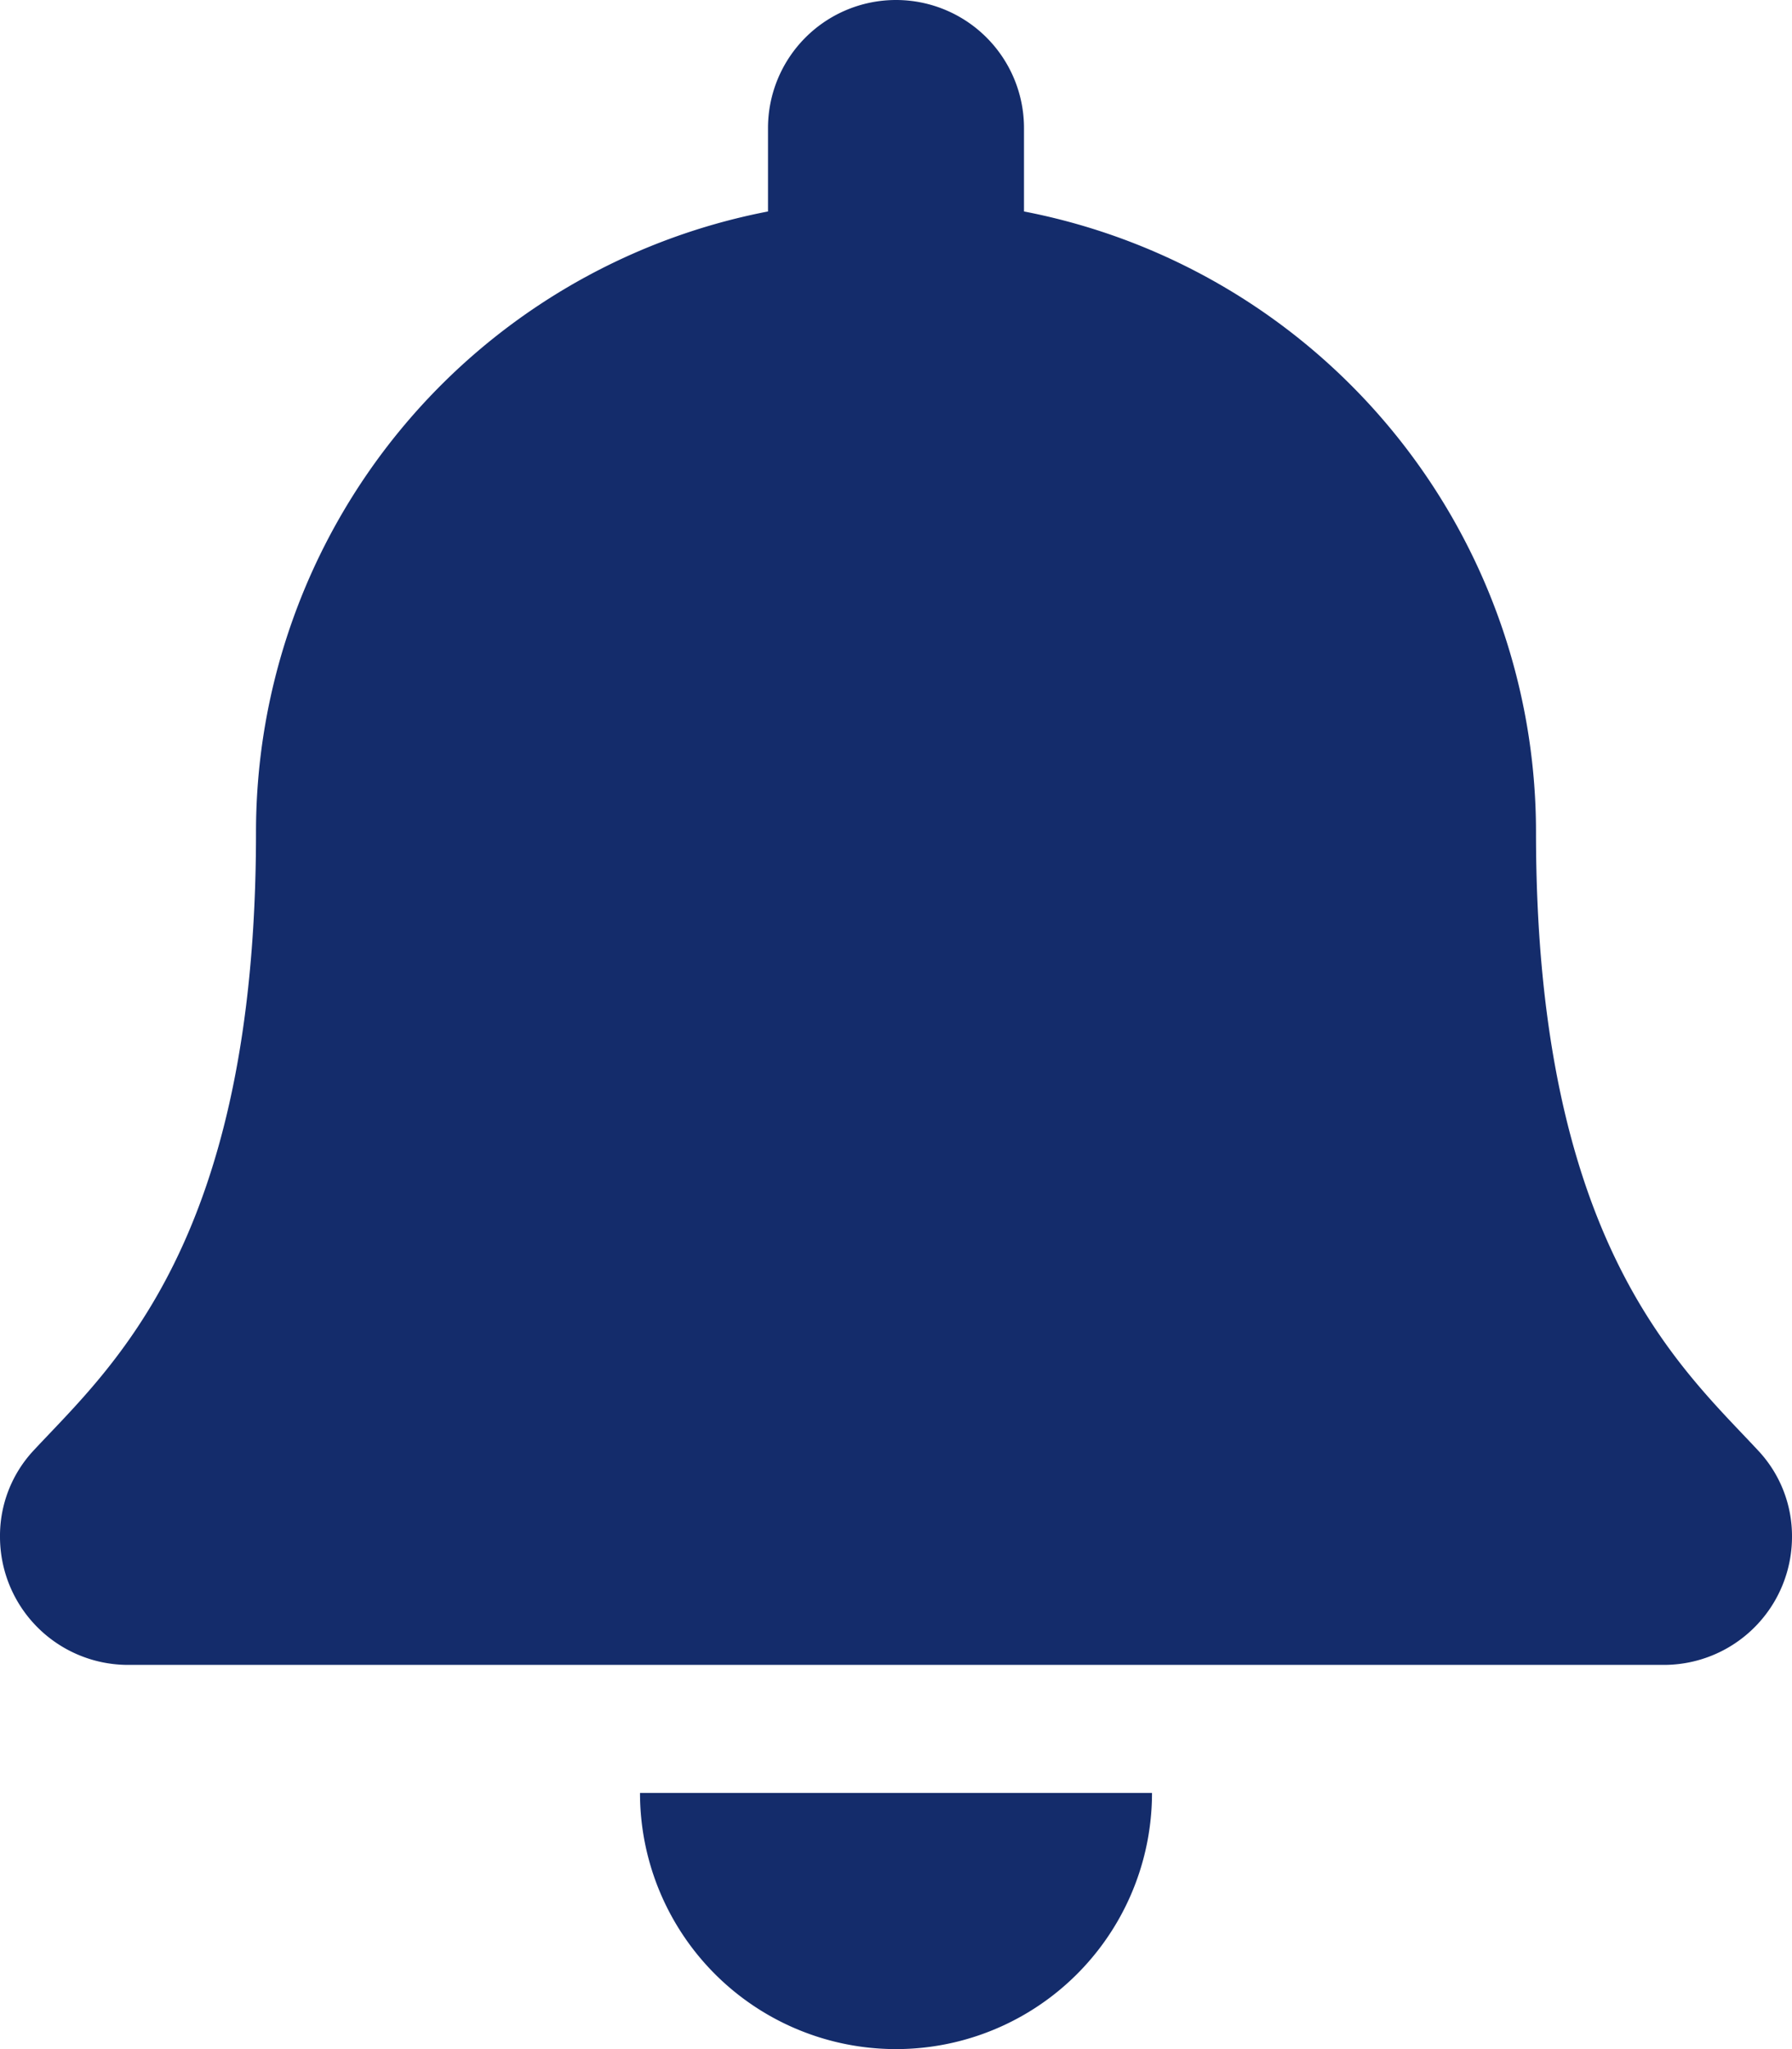 <svg xmlns="http://www.w3.org/2000/svg" width="17.5" height="20" viewBox="0 0 17.5 20"><path d="M8.75,20a2.5,2.5,0,0,0,2.5-2.5h-5A2.5,2.5,0,0,0,8.75,20Zm8.414-5.848C16.409,13.341,15,12.121,15,8.125a6.169,6.169,0,0,0-5-6.061V1.25a1.249,1.249,0,1,0-2.5,0v.814a6.169,6.169,0,0,0-5,6.061c0,4-1.412,5.216-2.167,6.027A1.22,1.22,0,0,0,0,15a1.251,1.251,0,0,0,1.254,1.25H16.246A1.251,1.251,0,0,0,17.5,15,1.22,1.22,0,0,0,17.164,14.152Z" fill="#142c6b"/></svg>